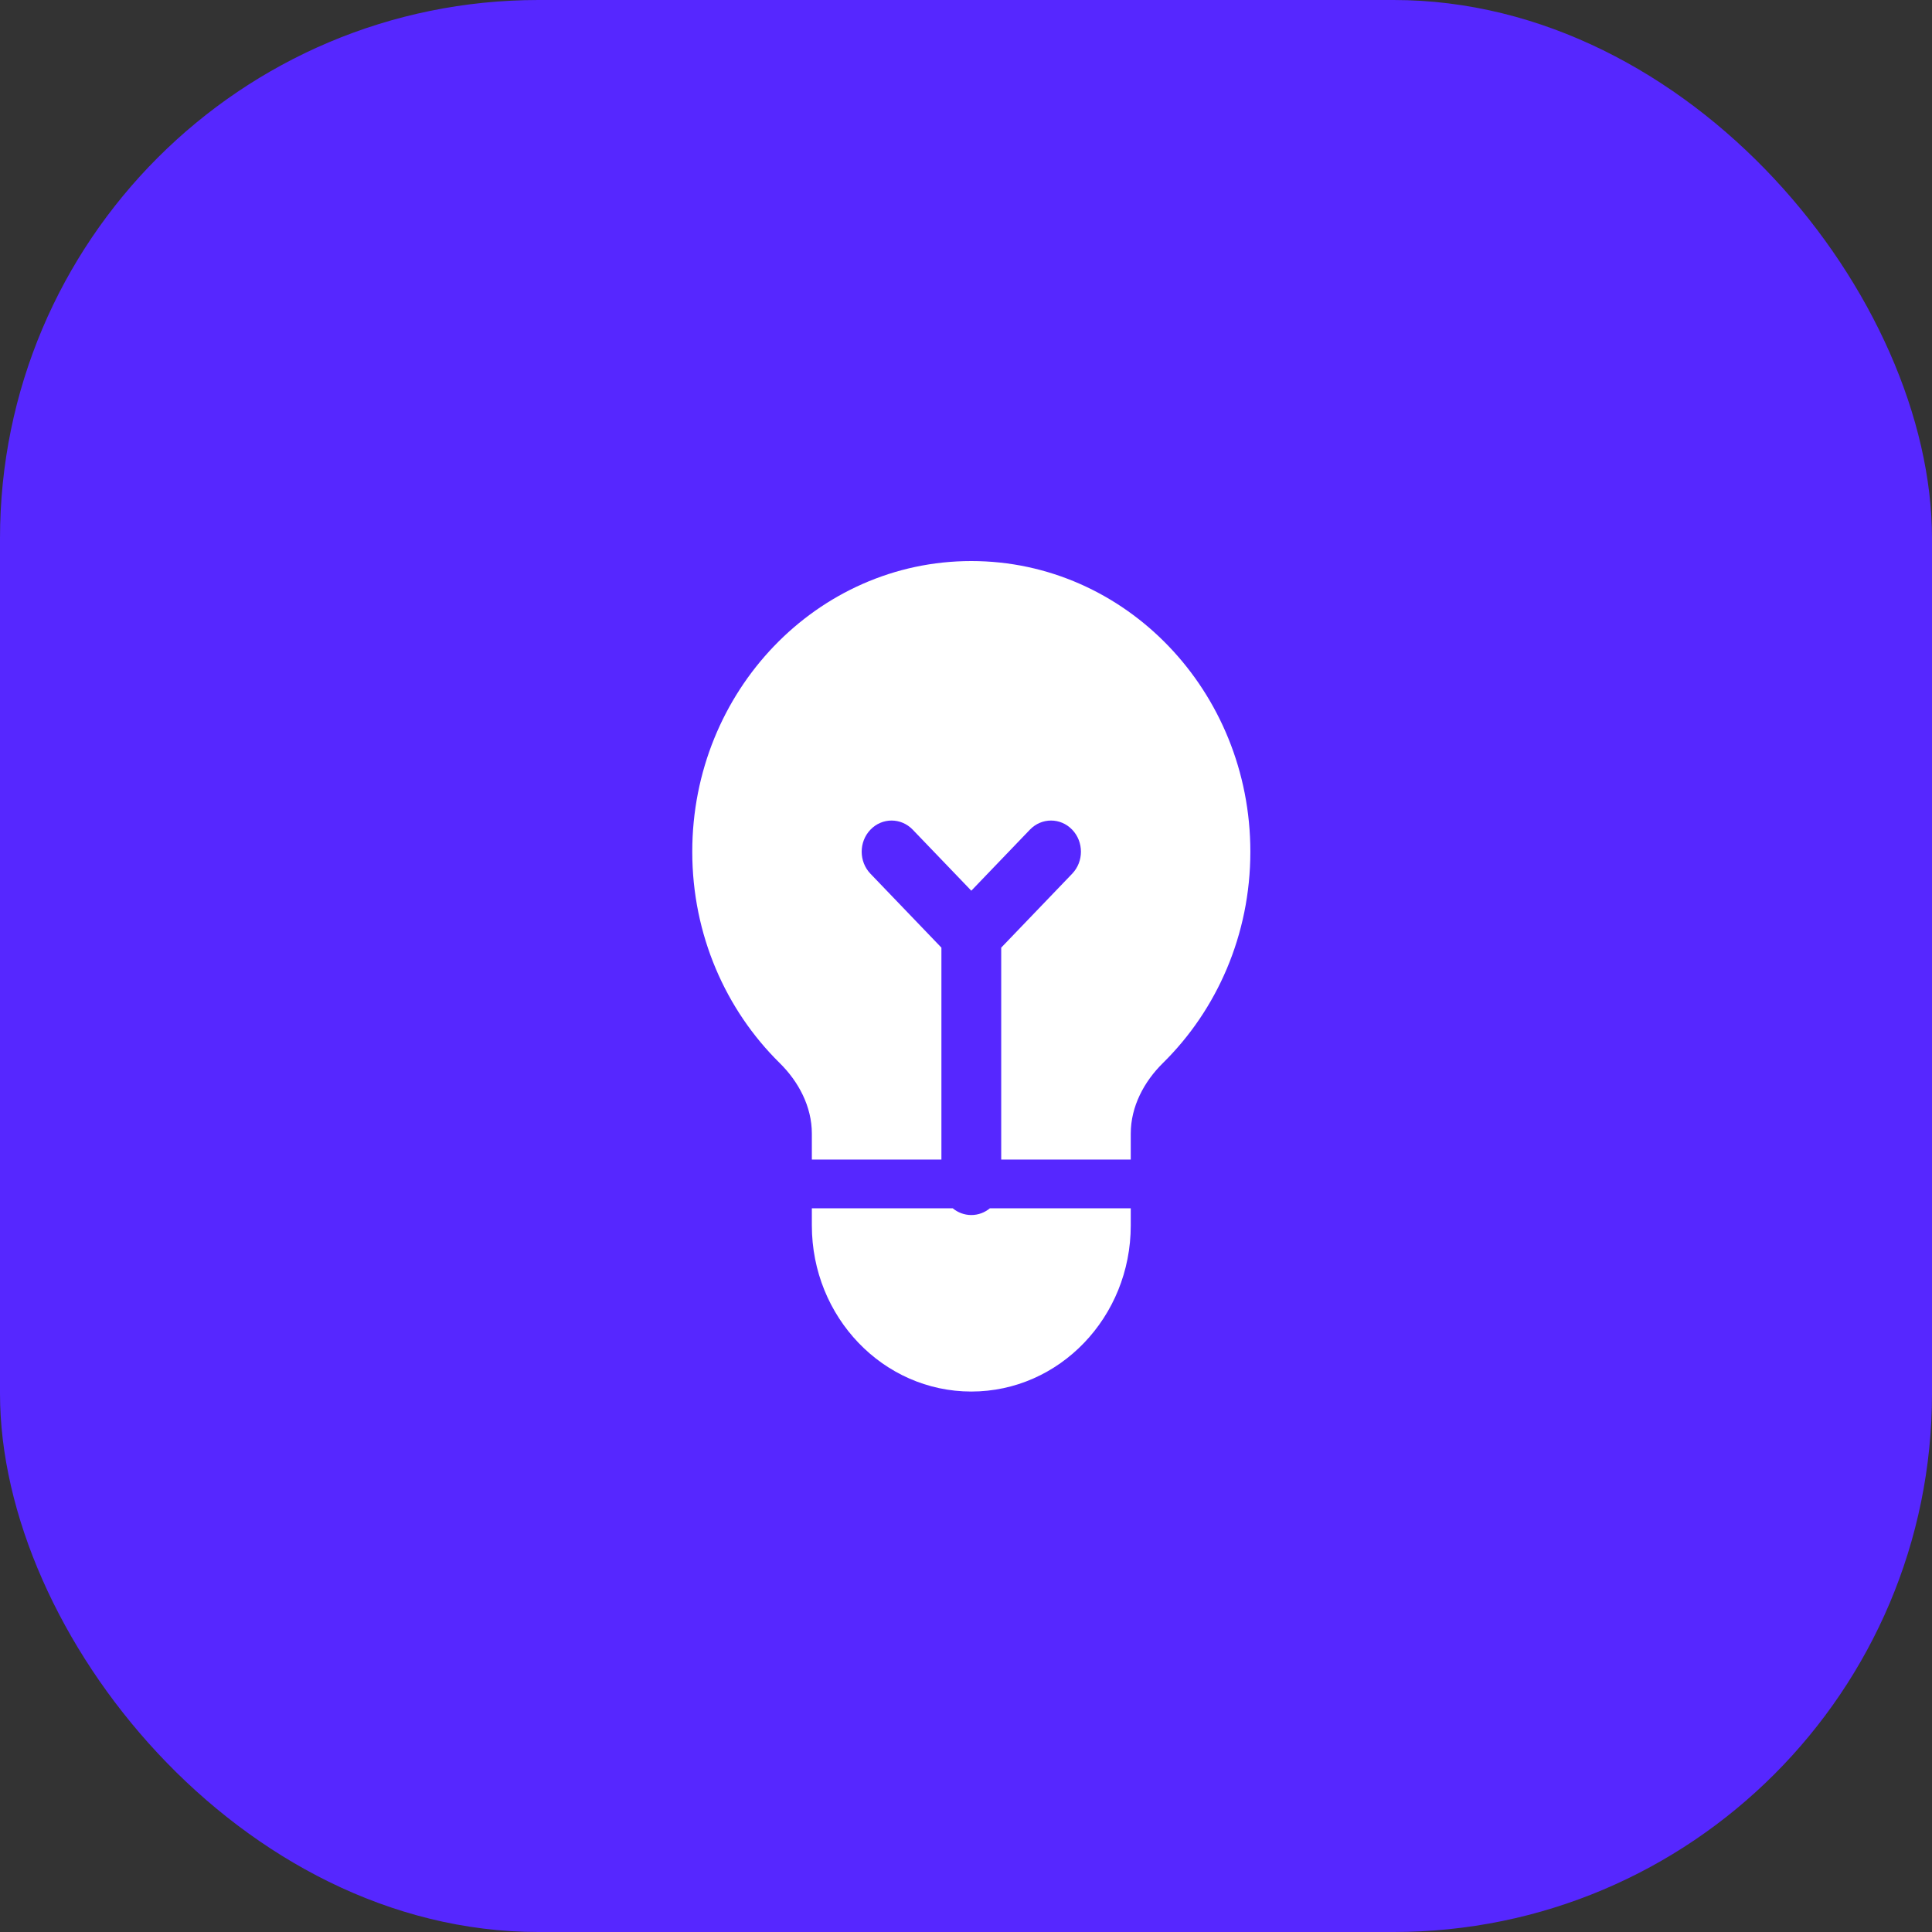<svg width="427" height="427" viewBox="0 0 427 427" fill="none" xmlns="http://www.w3.org/2000/svg">
<rect x="0" y="0" width="427" height="427" fill="#333333" stroke="none"/>
<rect width="427" height="427" rx="119" fill="#5627FF"/>
<path fill-rule="evenodd" clip-rule="evenodd" d="M249.914 267.048V270.84C249.914 291.114 234.136 307.55 214.673 307.55C195.209 307.55 179.431 291.114 179.431 270.84V267.048H210.566C211.693 267.982 213.121 268.54 214.674 268.54C216.227 268.54 217.654 267.982 218.782 267.048H249.914ZM249.914 256.28V250.546C249.914 244.546 252.852 239.052 257.037 234.93C268.927 223.219 276.346 206.633 276.346 188.243C276.346 152.762 248.734 124 214.673 124C180.612 124 153 152.762 153 188.243C153 206.633 160.418 223.219 172.308 234.93C176.494 239.052 179.431 244.546 179.431 250.546V256.28H208.066V209.443L192.381 193.104C189.8 190.416 189.8 186.058 192.381 183.37C194.961 180.681 199.145 180.681 201.725 183.37L214.674 196.857L227.622 183.37C230.203 180.681 234.387 180.681 236.967 183.37C239.548 186.058 239.548 190.416 236.967 193.104L221.282 209.443V256.28H249.914Z" fill="white"/>
</svg>
